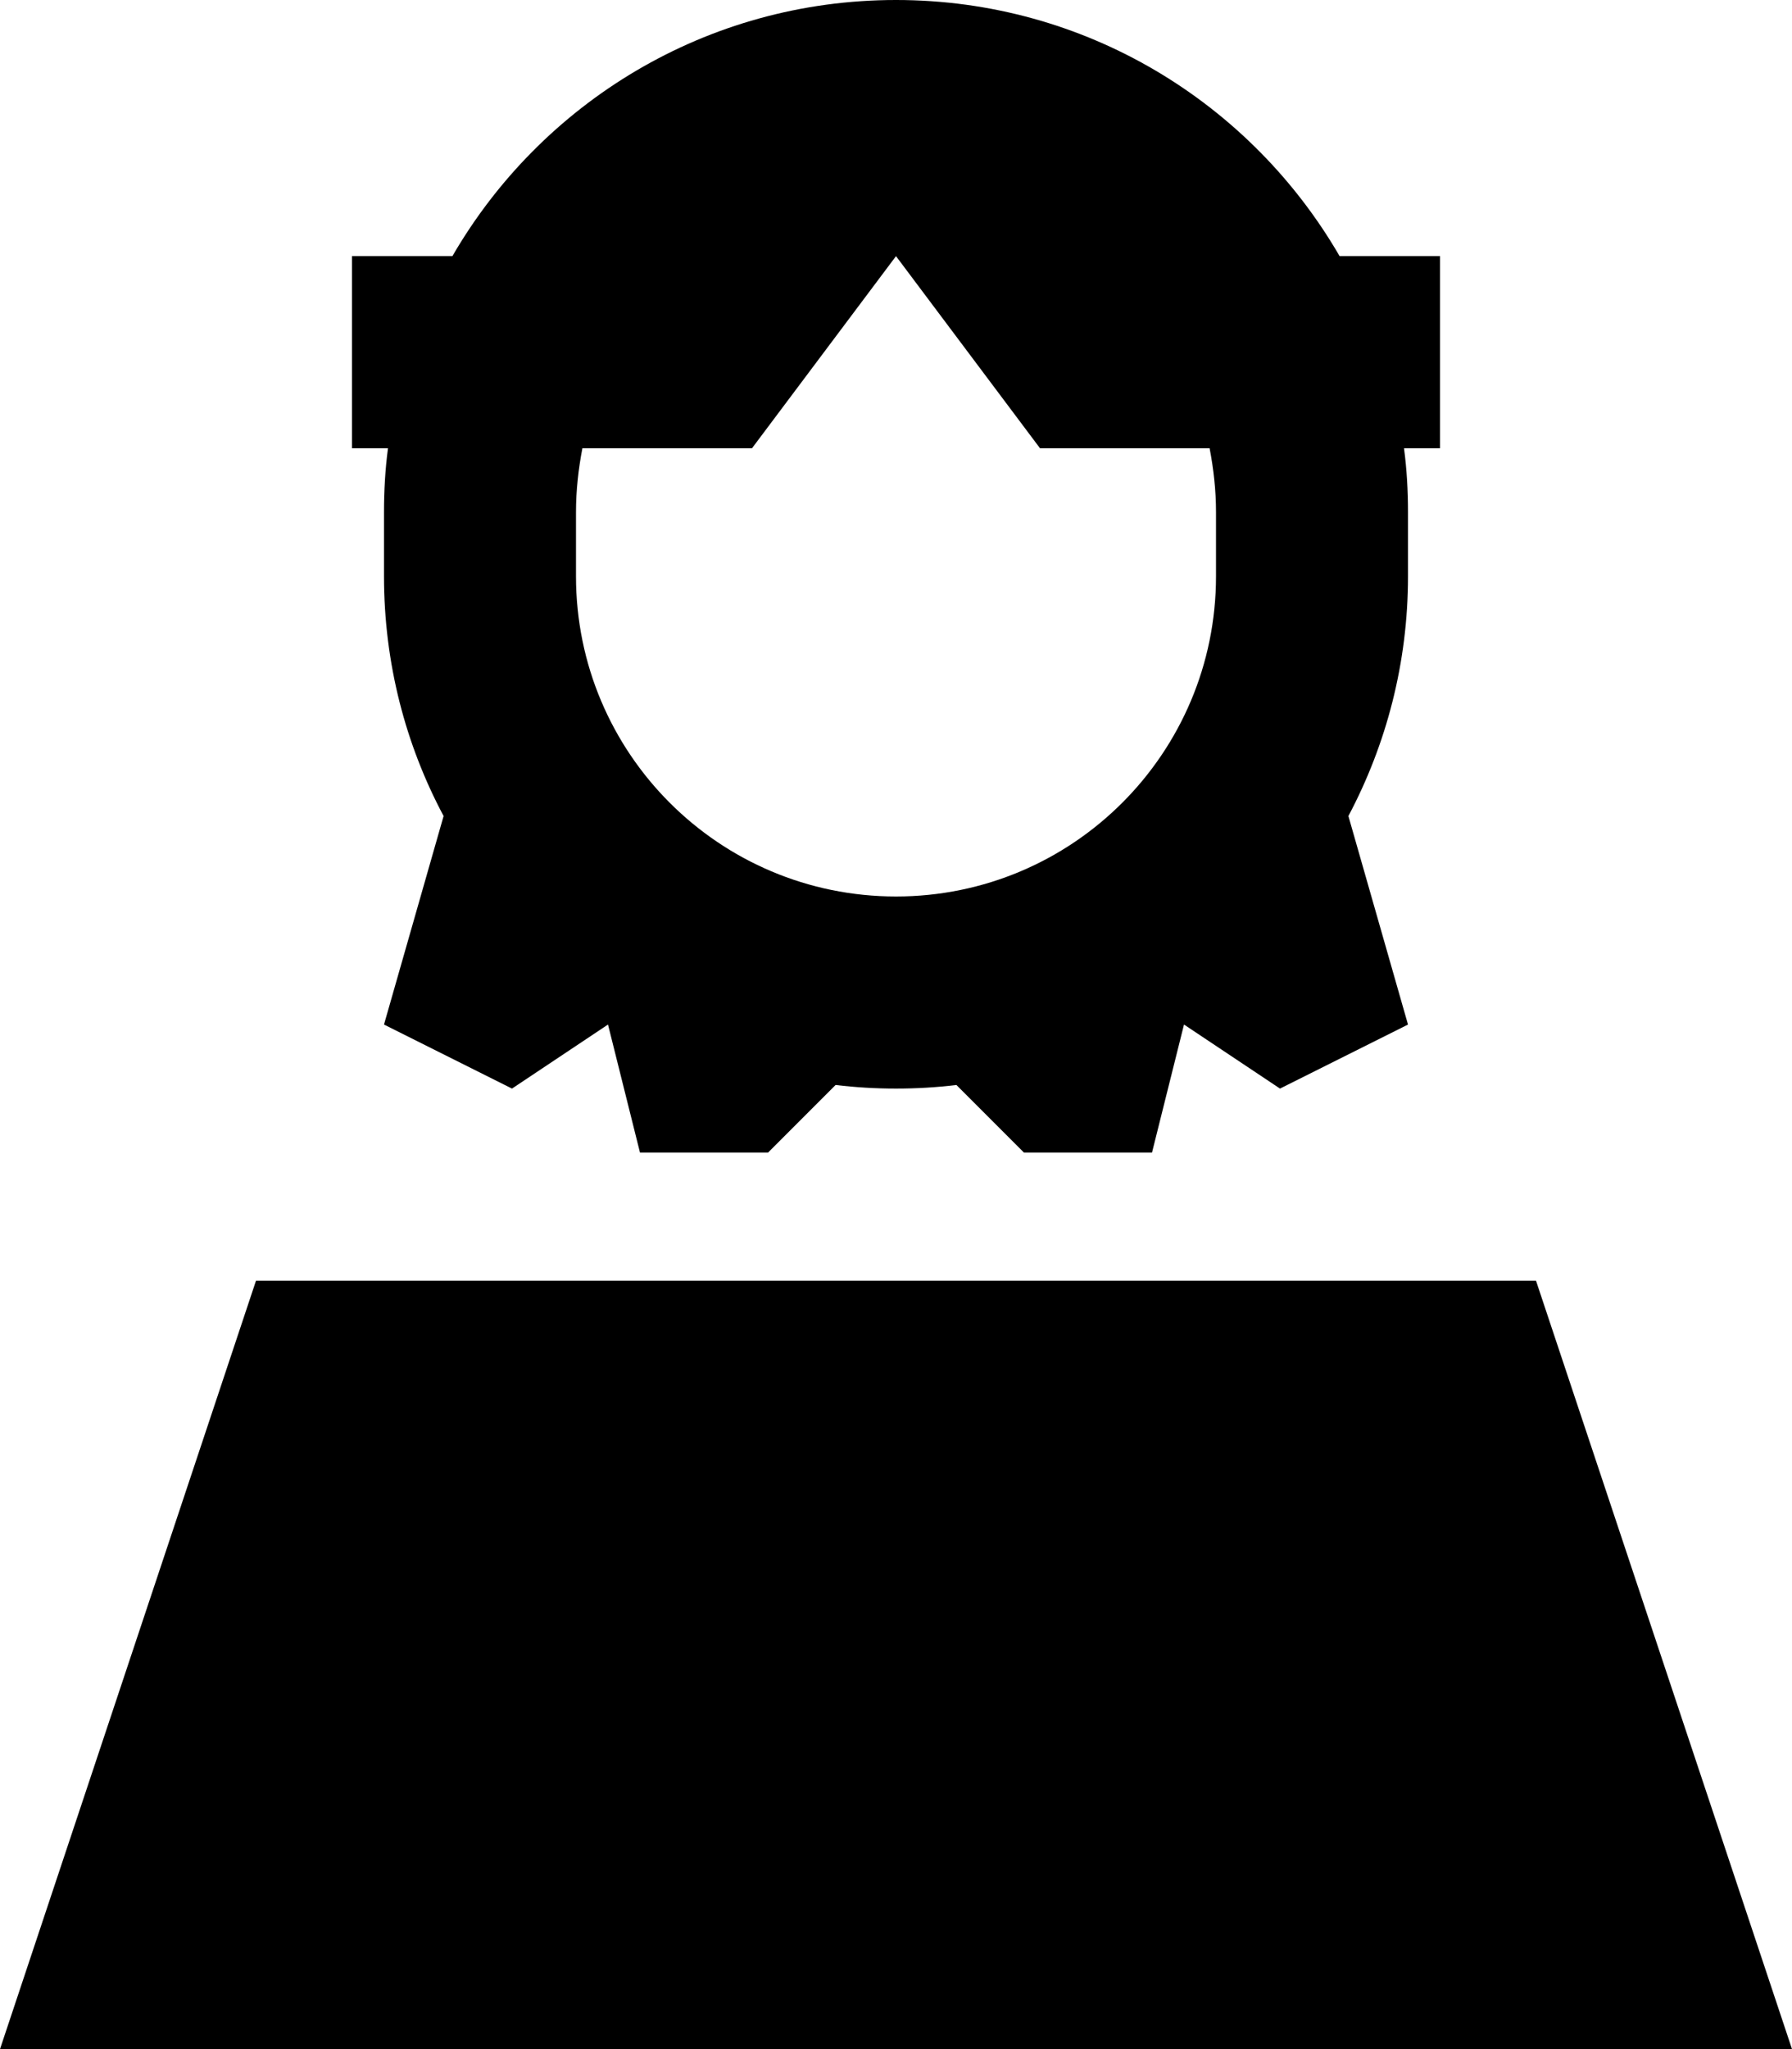 <svg xmlns="http://www.w3.org/2000/svg" viewBox="0 0 448 512"><!--! Font Awesome Pro 6.6.0 by @fontawesome - https://fontawesome.com License - https://fontawesome.com/license (Commercial License) Copyright 2024 Fonticons, Inc. --><path d="M304 128l0 16c0 44.2-35.8 80-80 80s-80-35.8-80-80l0-16c0-5.5 .6-10.8 1.6-16l30.4 0 12 0 7.2-9.6L224 64l28.8 38.4L260 112l12 0 30.4 0c1 5.2 1.6 10.5 1.6 16zm47-16l9 0 0-48-24 0-1.1 0C312.7 25.7 271.4 0 224 0s-88.7 25.7-110.9 64L112 64 88 64l0 48 9 0c-.7 5.2-1 10.6-1 16l0 16c0 21.7 5.4 42.1 14.9 59.9L96 256l32 16 24-16 8 32 32 0 16.9-16.9c5 .6 10 .9 15.1 .9s10.2-.3 15.1-.9L256 288l32 0 8-32 24 16 32-16-14.9-52.1c9.5-17.9 14.9-38.3 14.9-59.9l0-16c0-5.4-.3-10.8-1-16zm97 400L384 320 64 320 0 512l448 0z"/></svg>